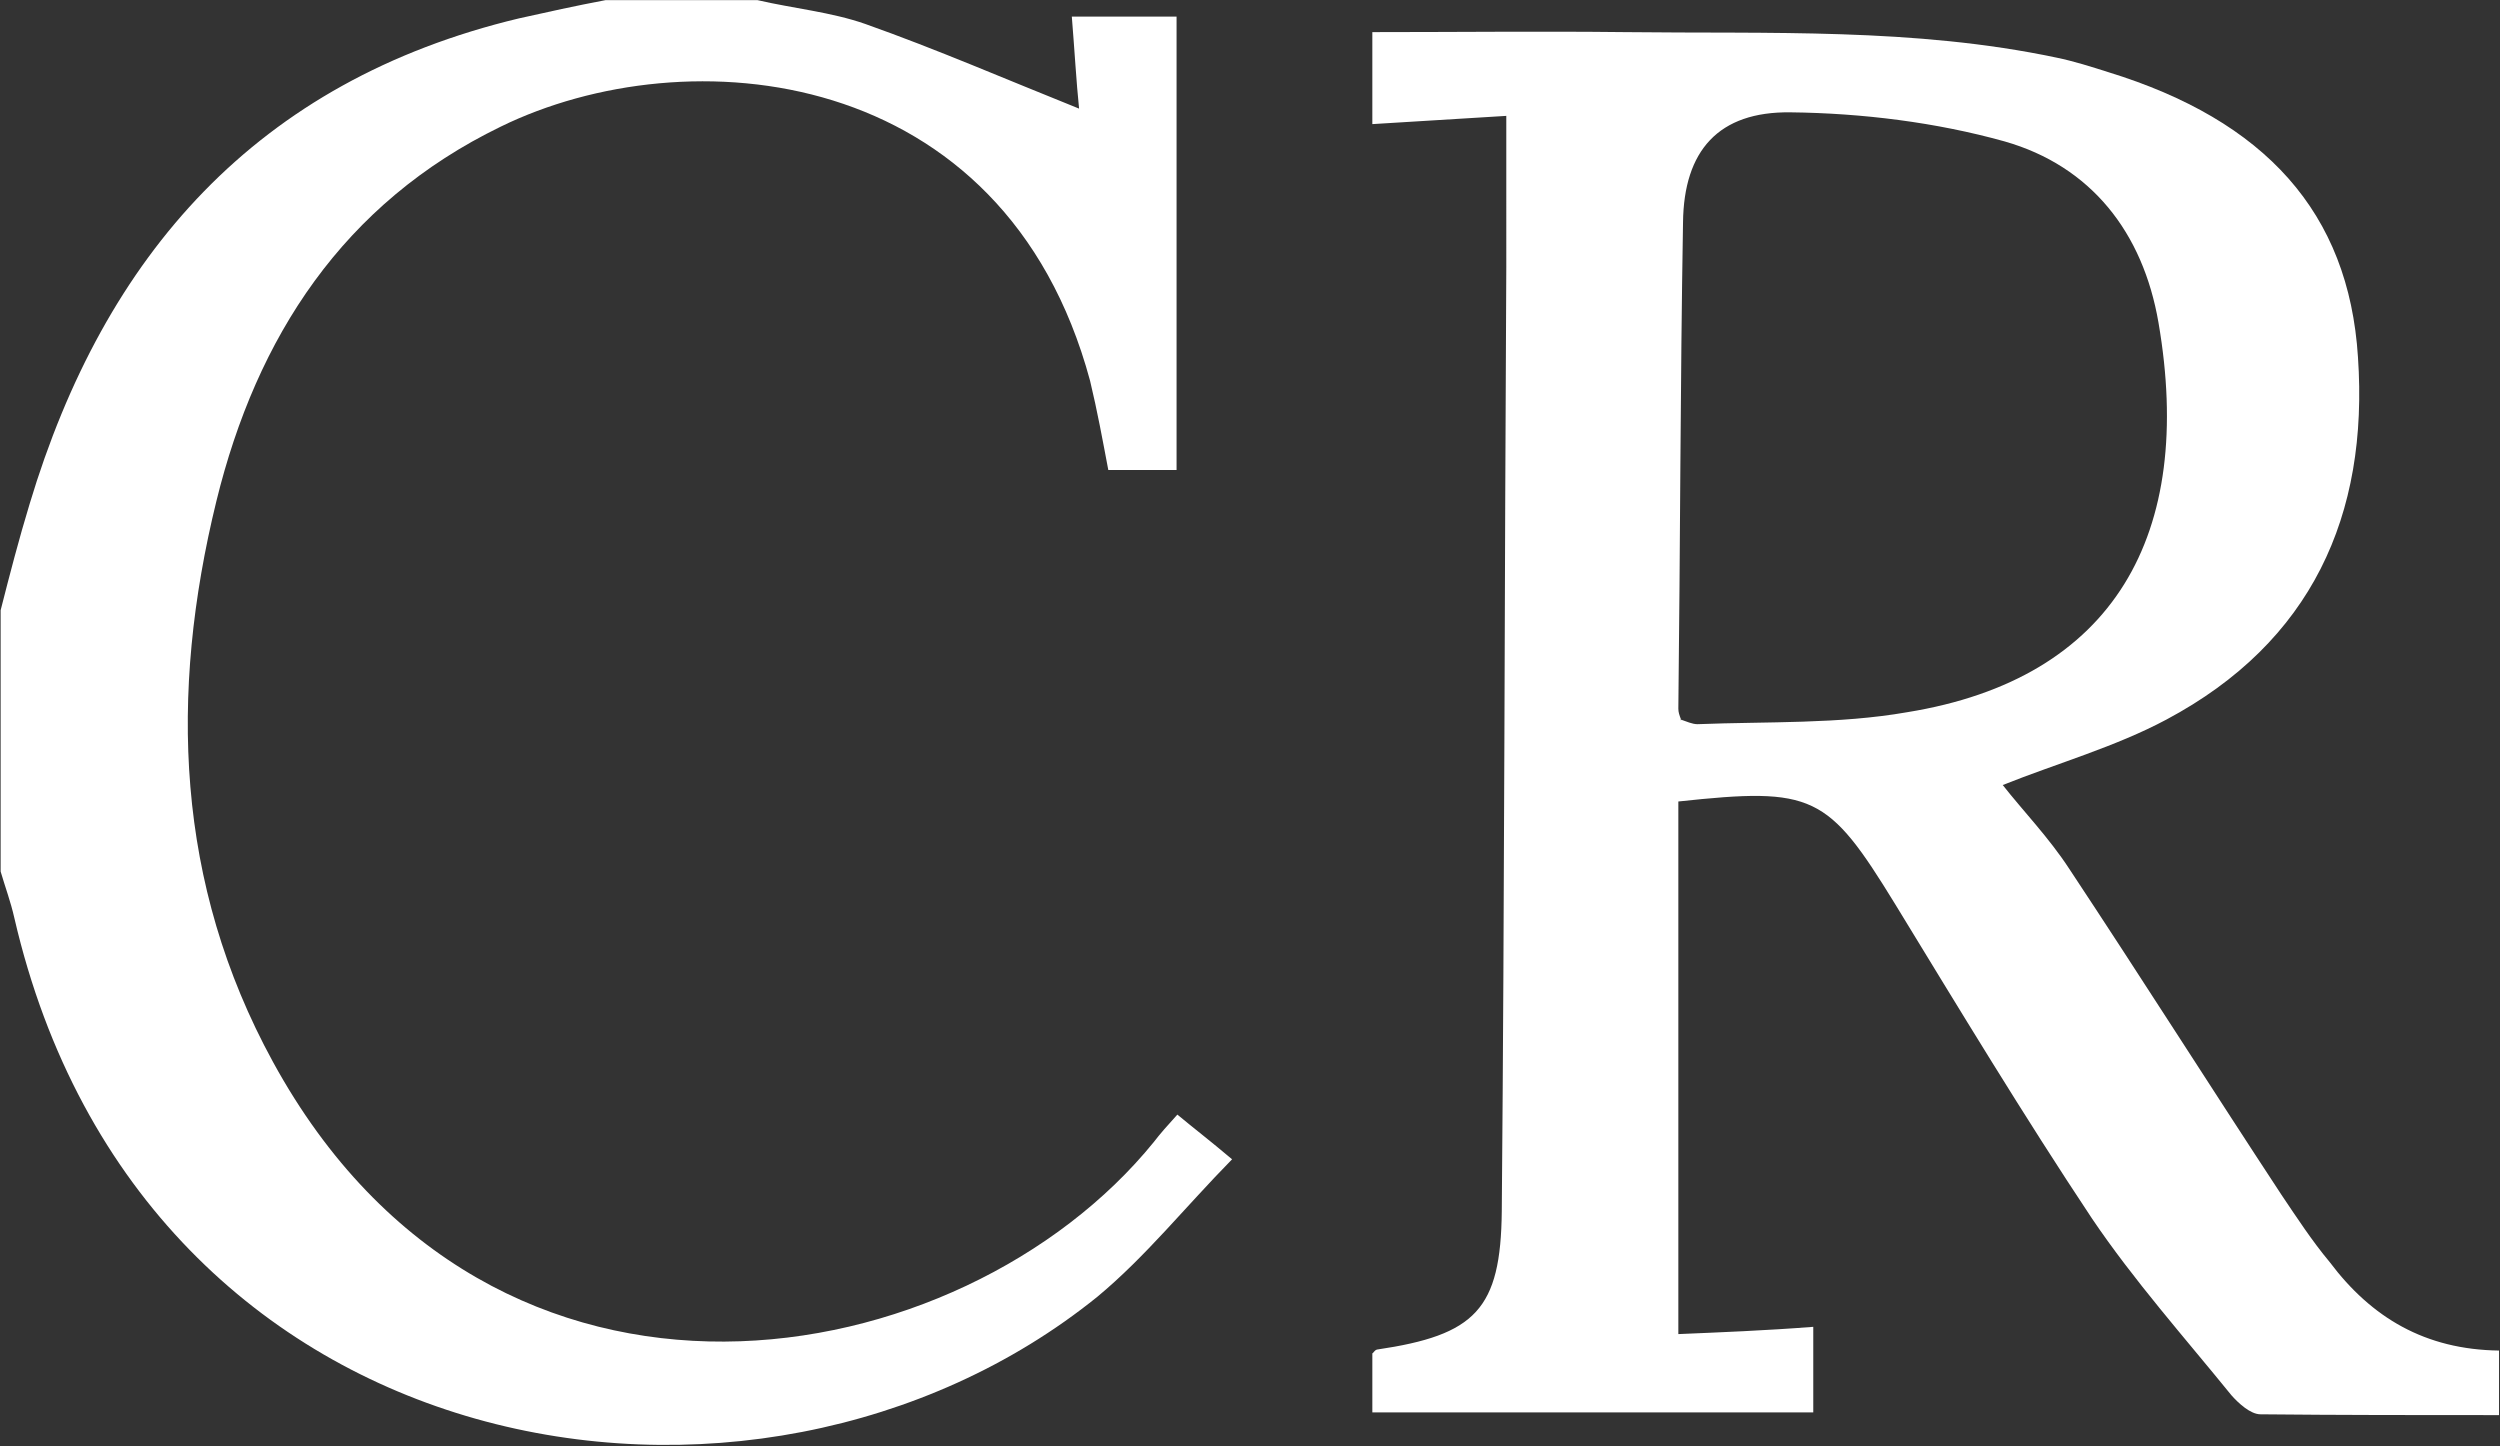 <svg version="1.2" xmlns="http://www.w3.org/2000/svg" viewBox="0 0 1549 896" width="1549" height="896">
	<rect x="0" y="0" width="1549" height="896" fill="#333333" stroke="none"/>
	<title>CRZK</title>
	<style>
		.s0 { fill: #ffffff } 
	</style>
	<g id="Layer">
		<path id="Layer" class="s0" d="m469.4 0.1c22 5.1 45.7 7.4 66.6 14.7 44.6 15.8 87.4 34.4 132.6 52.5-1.7-16.4-2.8-36.1-4.5-57h64.9v280.9h-42.3c-3.4-18-6.8-36.6-11.3-55.3-53.1-196.8-250-213.8-365.2-157.4-97.6 47.4-151.2 130.4-176.1 231.9-29.3 119.6-25.4 237 35 347.5 136.6 249.9 427.3 195.8 545.8 49.7 3.9-5.1 8.4-10.2 14.6-17 10.2 8.5 19.8 15.8 33.9 27.7-28.8 29.3-53.6 60.4-83.5 85.2-211.7 170.9-591.5 108.9-671-234.7-2.3-10.2-5.7-19.2-8.5-28.8v-161.9c5.6-22 11.3-44 18-66 46.3-154 140.6-261.8 303.1-300.7 17.5-3.9 35.6-7.9 53.6-11.3z"/>
		<path id="Layer" fill-rule="evenodd" class="s0" d="m933.3 71.8c-27.7 1.7-54.8 3.4-83 5.1v-57c51.9 0 104.4-0.6 156.3 0 89.8 1.1 179.5-2.8 267.6 15.8 10.7 2.2 21.4 5.6 32.1 9 97.1 29.9 149 86.9 154.7 176.6 6.7 98.1-28.8 176.6-118.6 224.5-31.6 16.9-67.7 27.1-101.5 40.6 12.4 15.8 28.7 32.7 41.2 51.9 44.5 67.2 87.4 134.9 131.5 202 9.5 14.1 19.1 28.8 29.9 41.7 25.9 34.5 59.2 54.2 104.9 54.8v40c-49.1 0-98.7 0-147.8-0.5-6.2 0-13.6-6.8-18.1-11.9-29.3-36.1-60.4-71.1-86.3-109.4-42.4-63.8-81.9-129.2-121.9-194.7-41.8-68.2-50.8-72.7-134.4-63.7v330c26-1.1 54.2-2.2 83.6-4.5v53h-273.2v-36.6c0.6 0 1.1-1.7 2.8-2.3 61-9 76.8-24.8 77.4-85.8 1.7-194.6 1.7-390.3 2.8-585zm118.5 376.9c43.5-1.7 87.5 0 129.8-7.4 128.7-20.8 178.3-110.5 155.8-241.4-9.6-55.9-41.8-97-95.4-112.3-42.3-11.8-88.1-17.5-132.6-18-44.6-0.6-66.1 23.7-66.6 68.2-1.7 100.4-1.7 200.3-2.9 301.3 0 2.2 0.6 3.9 1.7 6.8 3.4 1.1 6.8 2.8 10.2 2.8zm-10.2-2.3v-0.5h-0.5z"/>
	</g>
</svg>